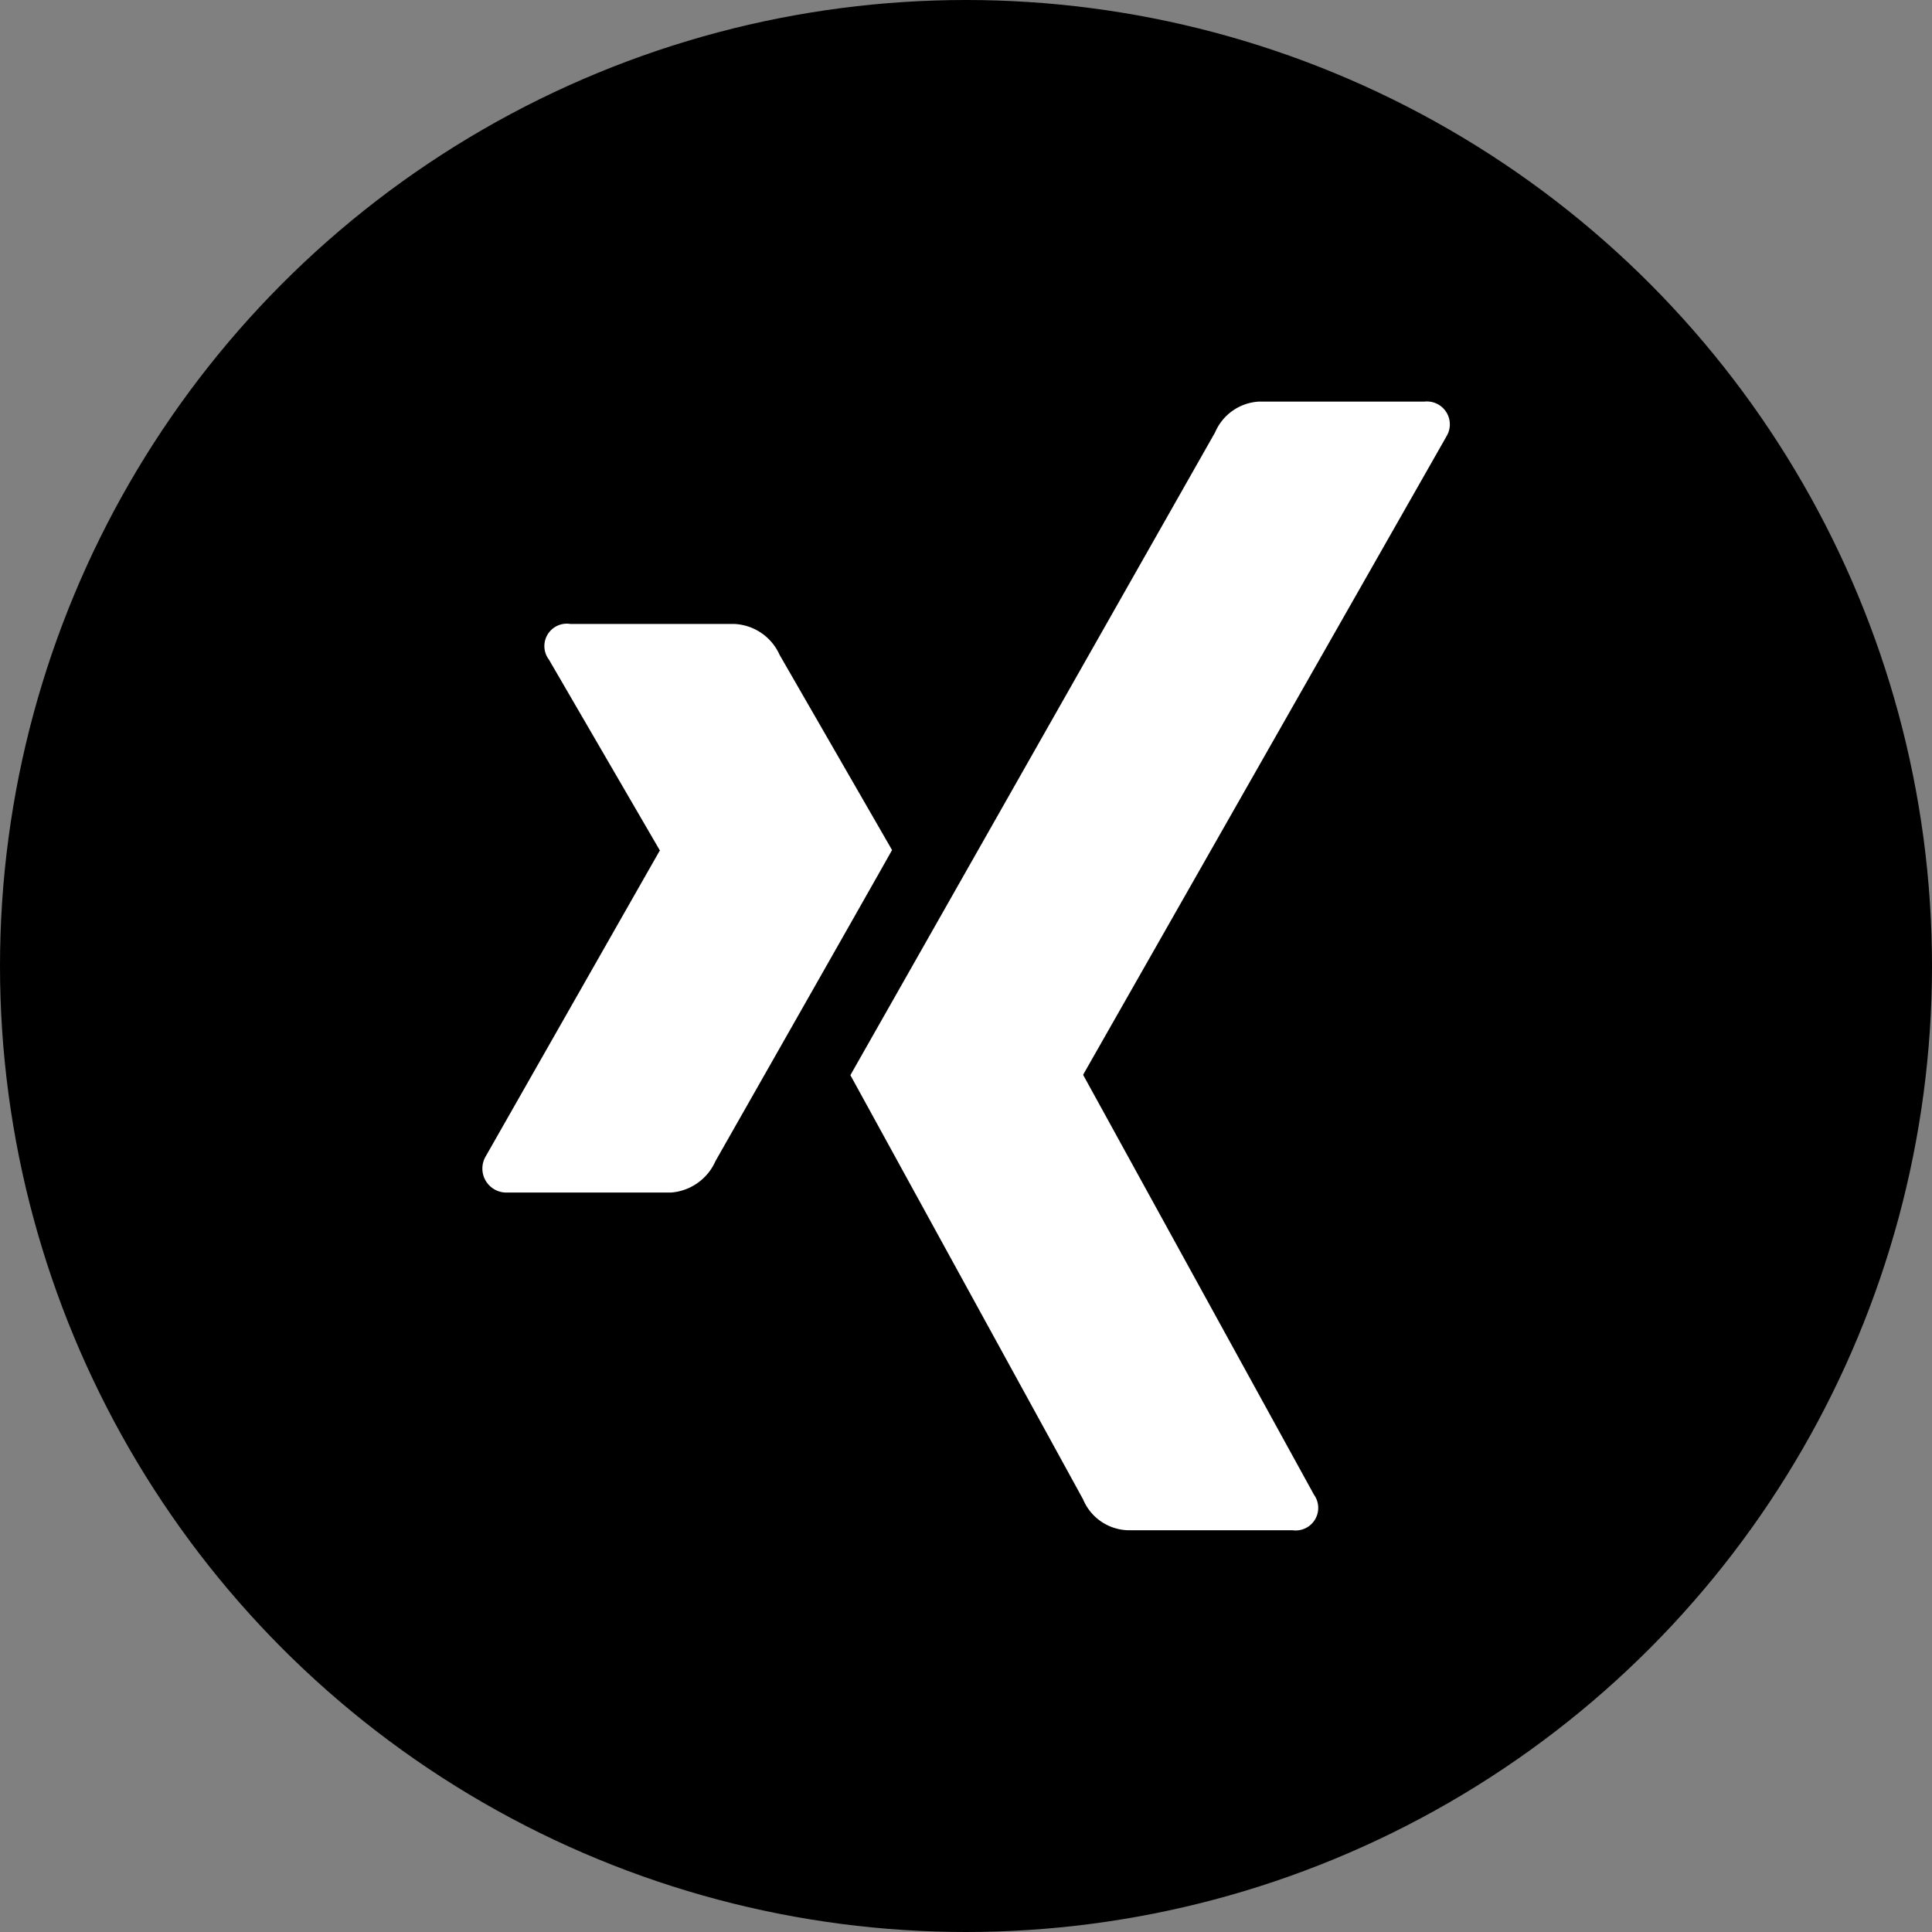 <svg id="Icon_Xing" xmlns="http://www.w3.org/2000/svg" width="50" height="50" viewBox="0 0 50 50">
  <rect x="0" y="0" width="50" height="50" fill="#808080" stroke="none"/>
  <circle id="Ellipse_16" data-name="Ellipse 16" cx="25" cy="25" r="25"/>
  <path id="Icon_fa-brands-xing" data-name="Icon fa-brands-xing" d="M10.6,13.851q-.176.323-4.569,8.049a1.37,1.37,0,0,1-1.154.815H.639a.621.621,0,0,1-.554-.938l4.5-7.906q.02,0,0-.02L1.721,8.924A.58.58,0,0,1,2.275,8H6.517a1.351,1.351,0,0,1,1.173.8ZM24.935,3.169,15.55,19.658v.02l5.97,10.858a.584.584,0,0,1-.554.919H16.717a1.3,1.3,0,0,1-1.173-.8L9.522,19.677q.323-.567,9.437-16.632a1.315,1.315,0,0,1,1.141-.8h4.282a.593.593,0,0,1,.554.919Z" transform="translate(12.486 8.148)" fill="#fff"/>
</svg>

